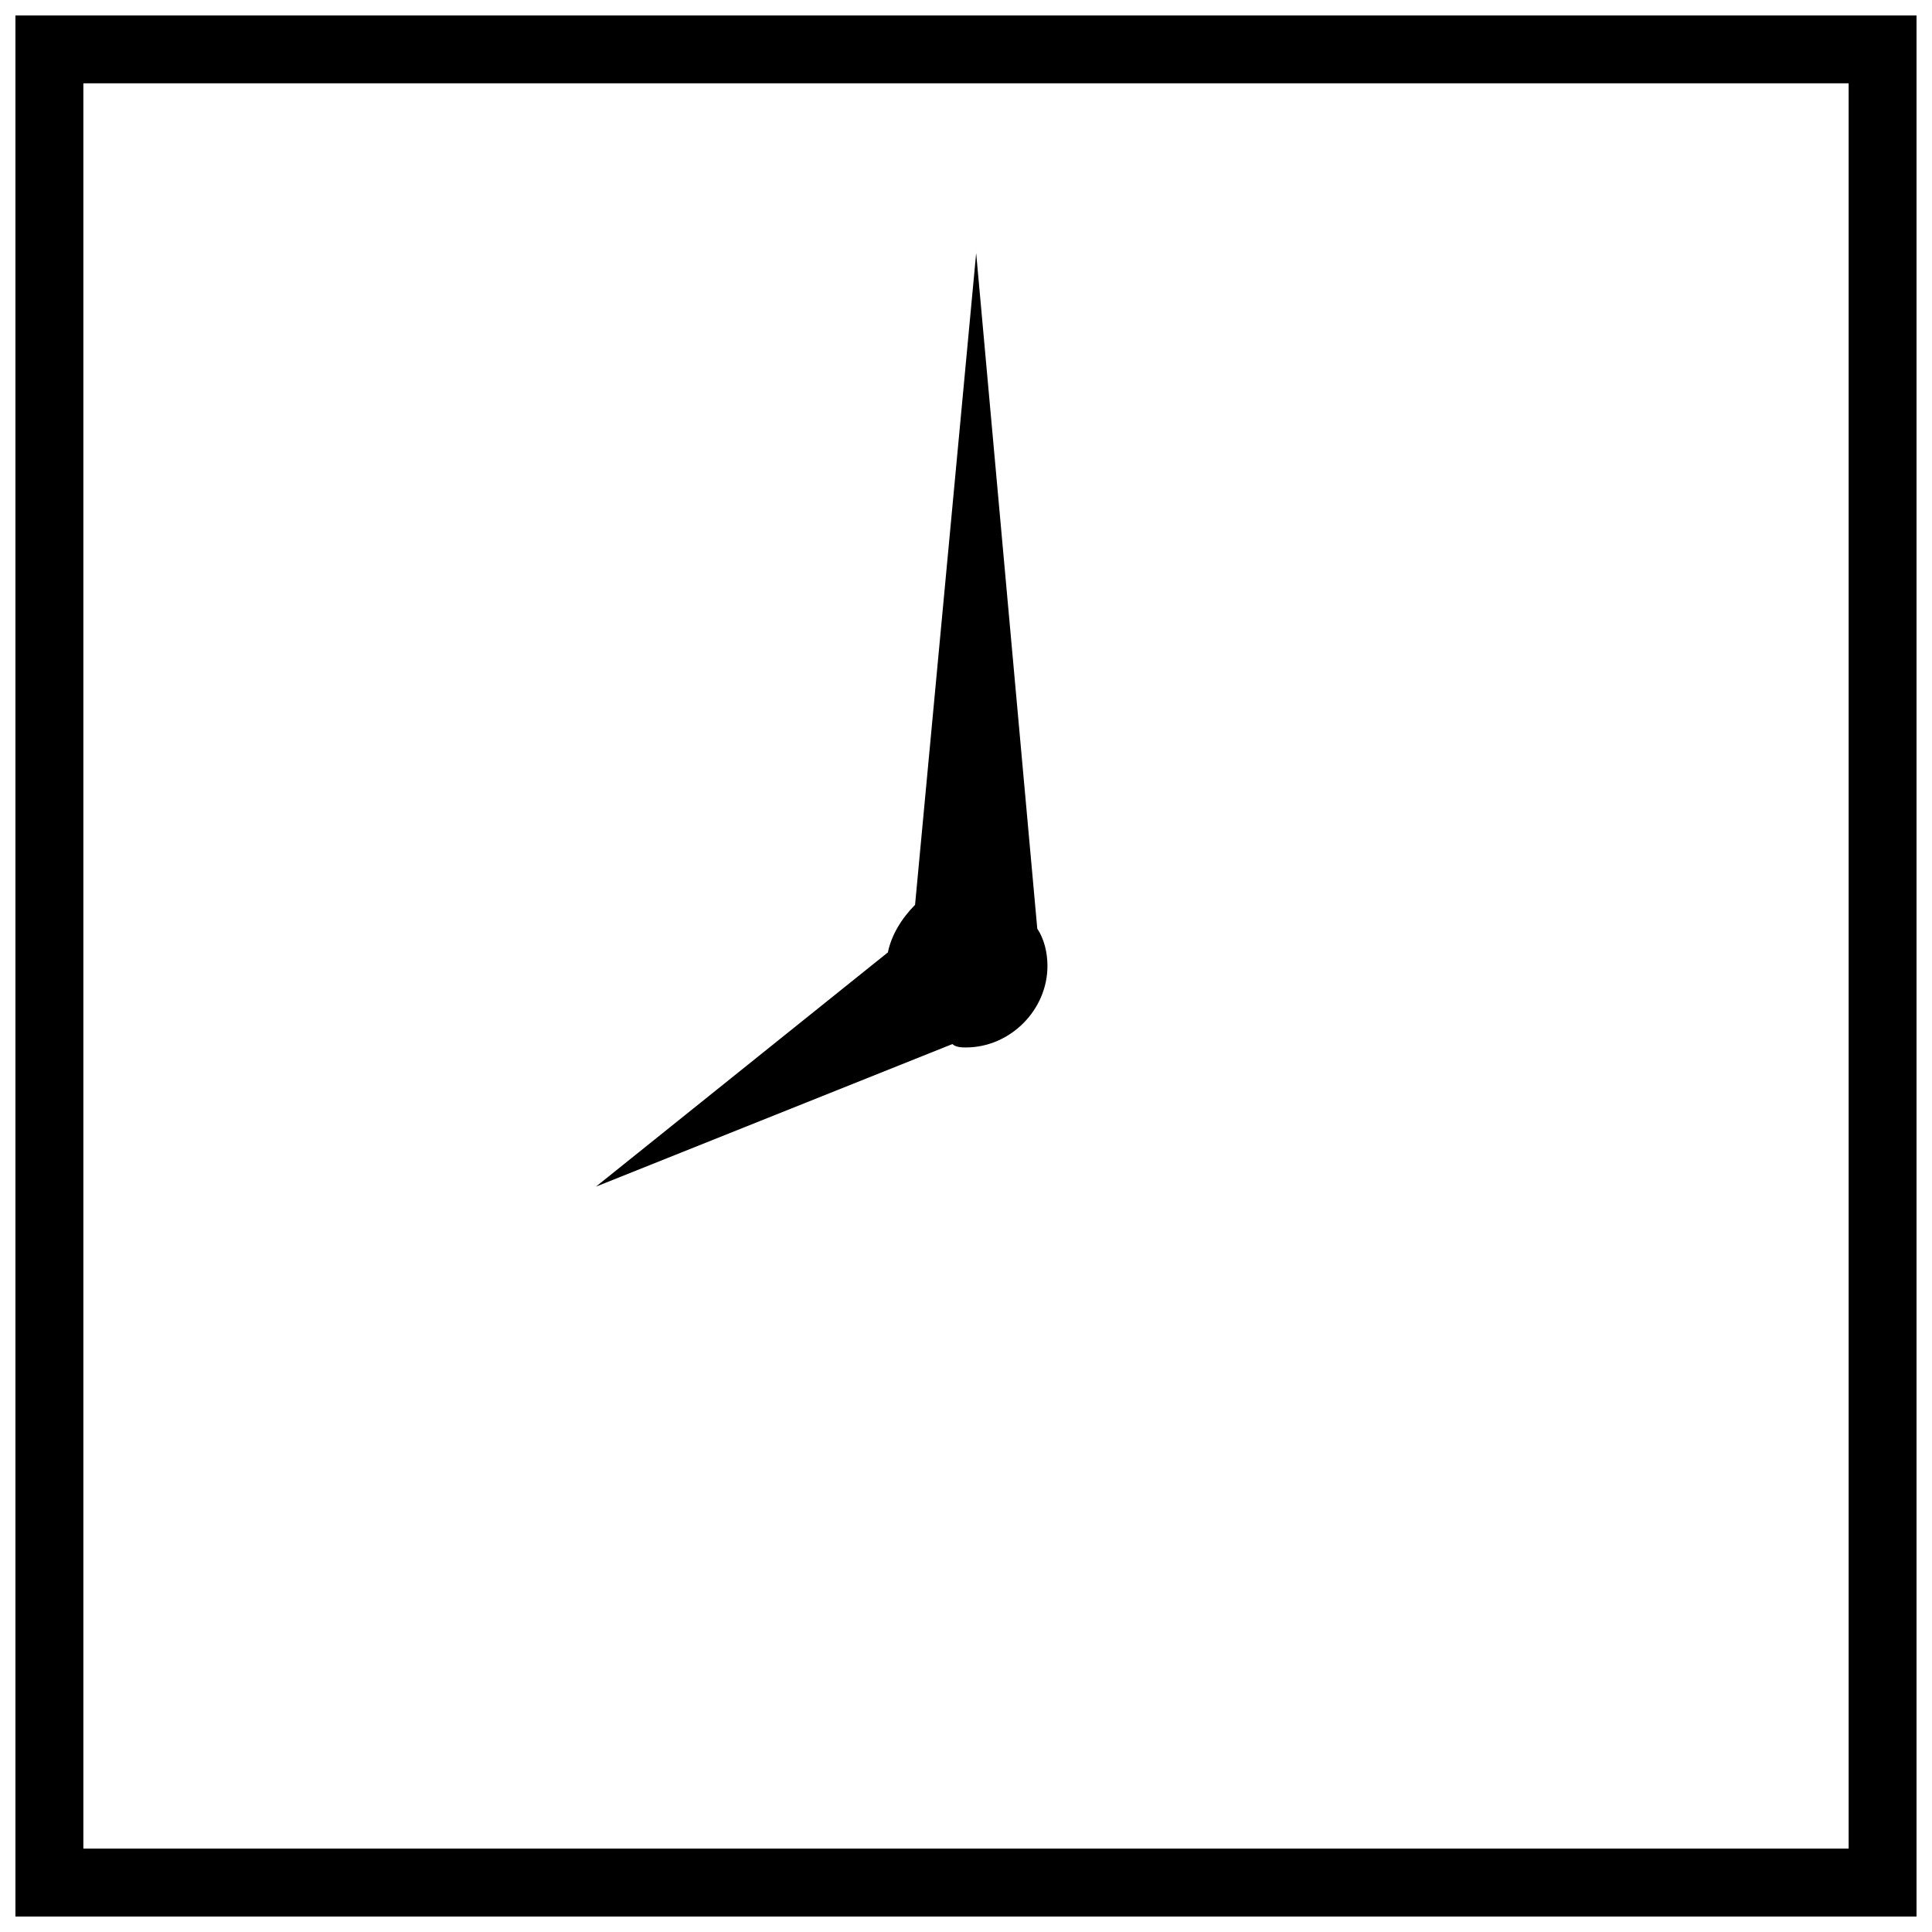 <?xml version="1.0" encoding="UTF-8"?>
<!-- Uploaded to: ICON Repo, www.svgrepo.com, Generator: ICON Repo Mixer Tools -->
<svg width="800px" height="800px" version="1.1" viewBox="144 144 512 512" xmlns="http://www.w3.org/2000/svg">
 <defs>
  <clipPath id="a">
   <path d="m148.09 148.09h503.81v503.81h-503.81z"/>
  </clipPath>
 </defs>
 <path d="m418.89 390.1-16.195-179.03-16.195 172.73c-3.598 3.598-6.297 8.098-7.199 12.594l-77.371 62.078 94.465-37.785c0.898 0.898 2.699 0.898 3.598 0.898 11.695 0 21.594-9.895 21.594-21.594 0-3.598-0.898-7.199-2.699-9.895z" fill-rule="evenodd"/>
 <g clip-path="url(#a)">
  <path d="m157.09 148.09h494.81v503.81h-503.81v-503.81zm476.82 17.992h-467.82v467.82h467.82z"/>
 </g>
</svg>